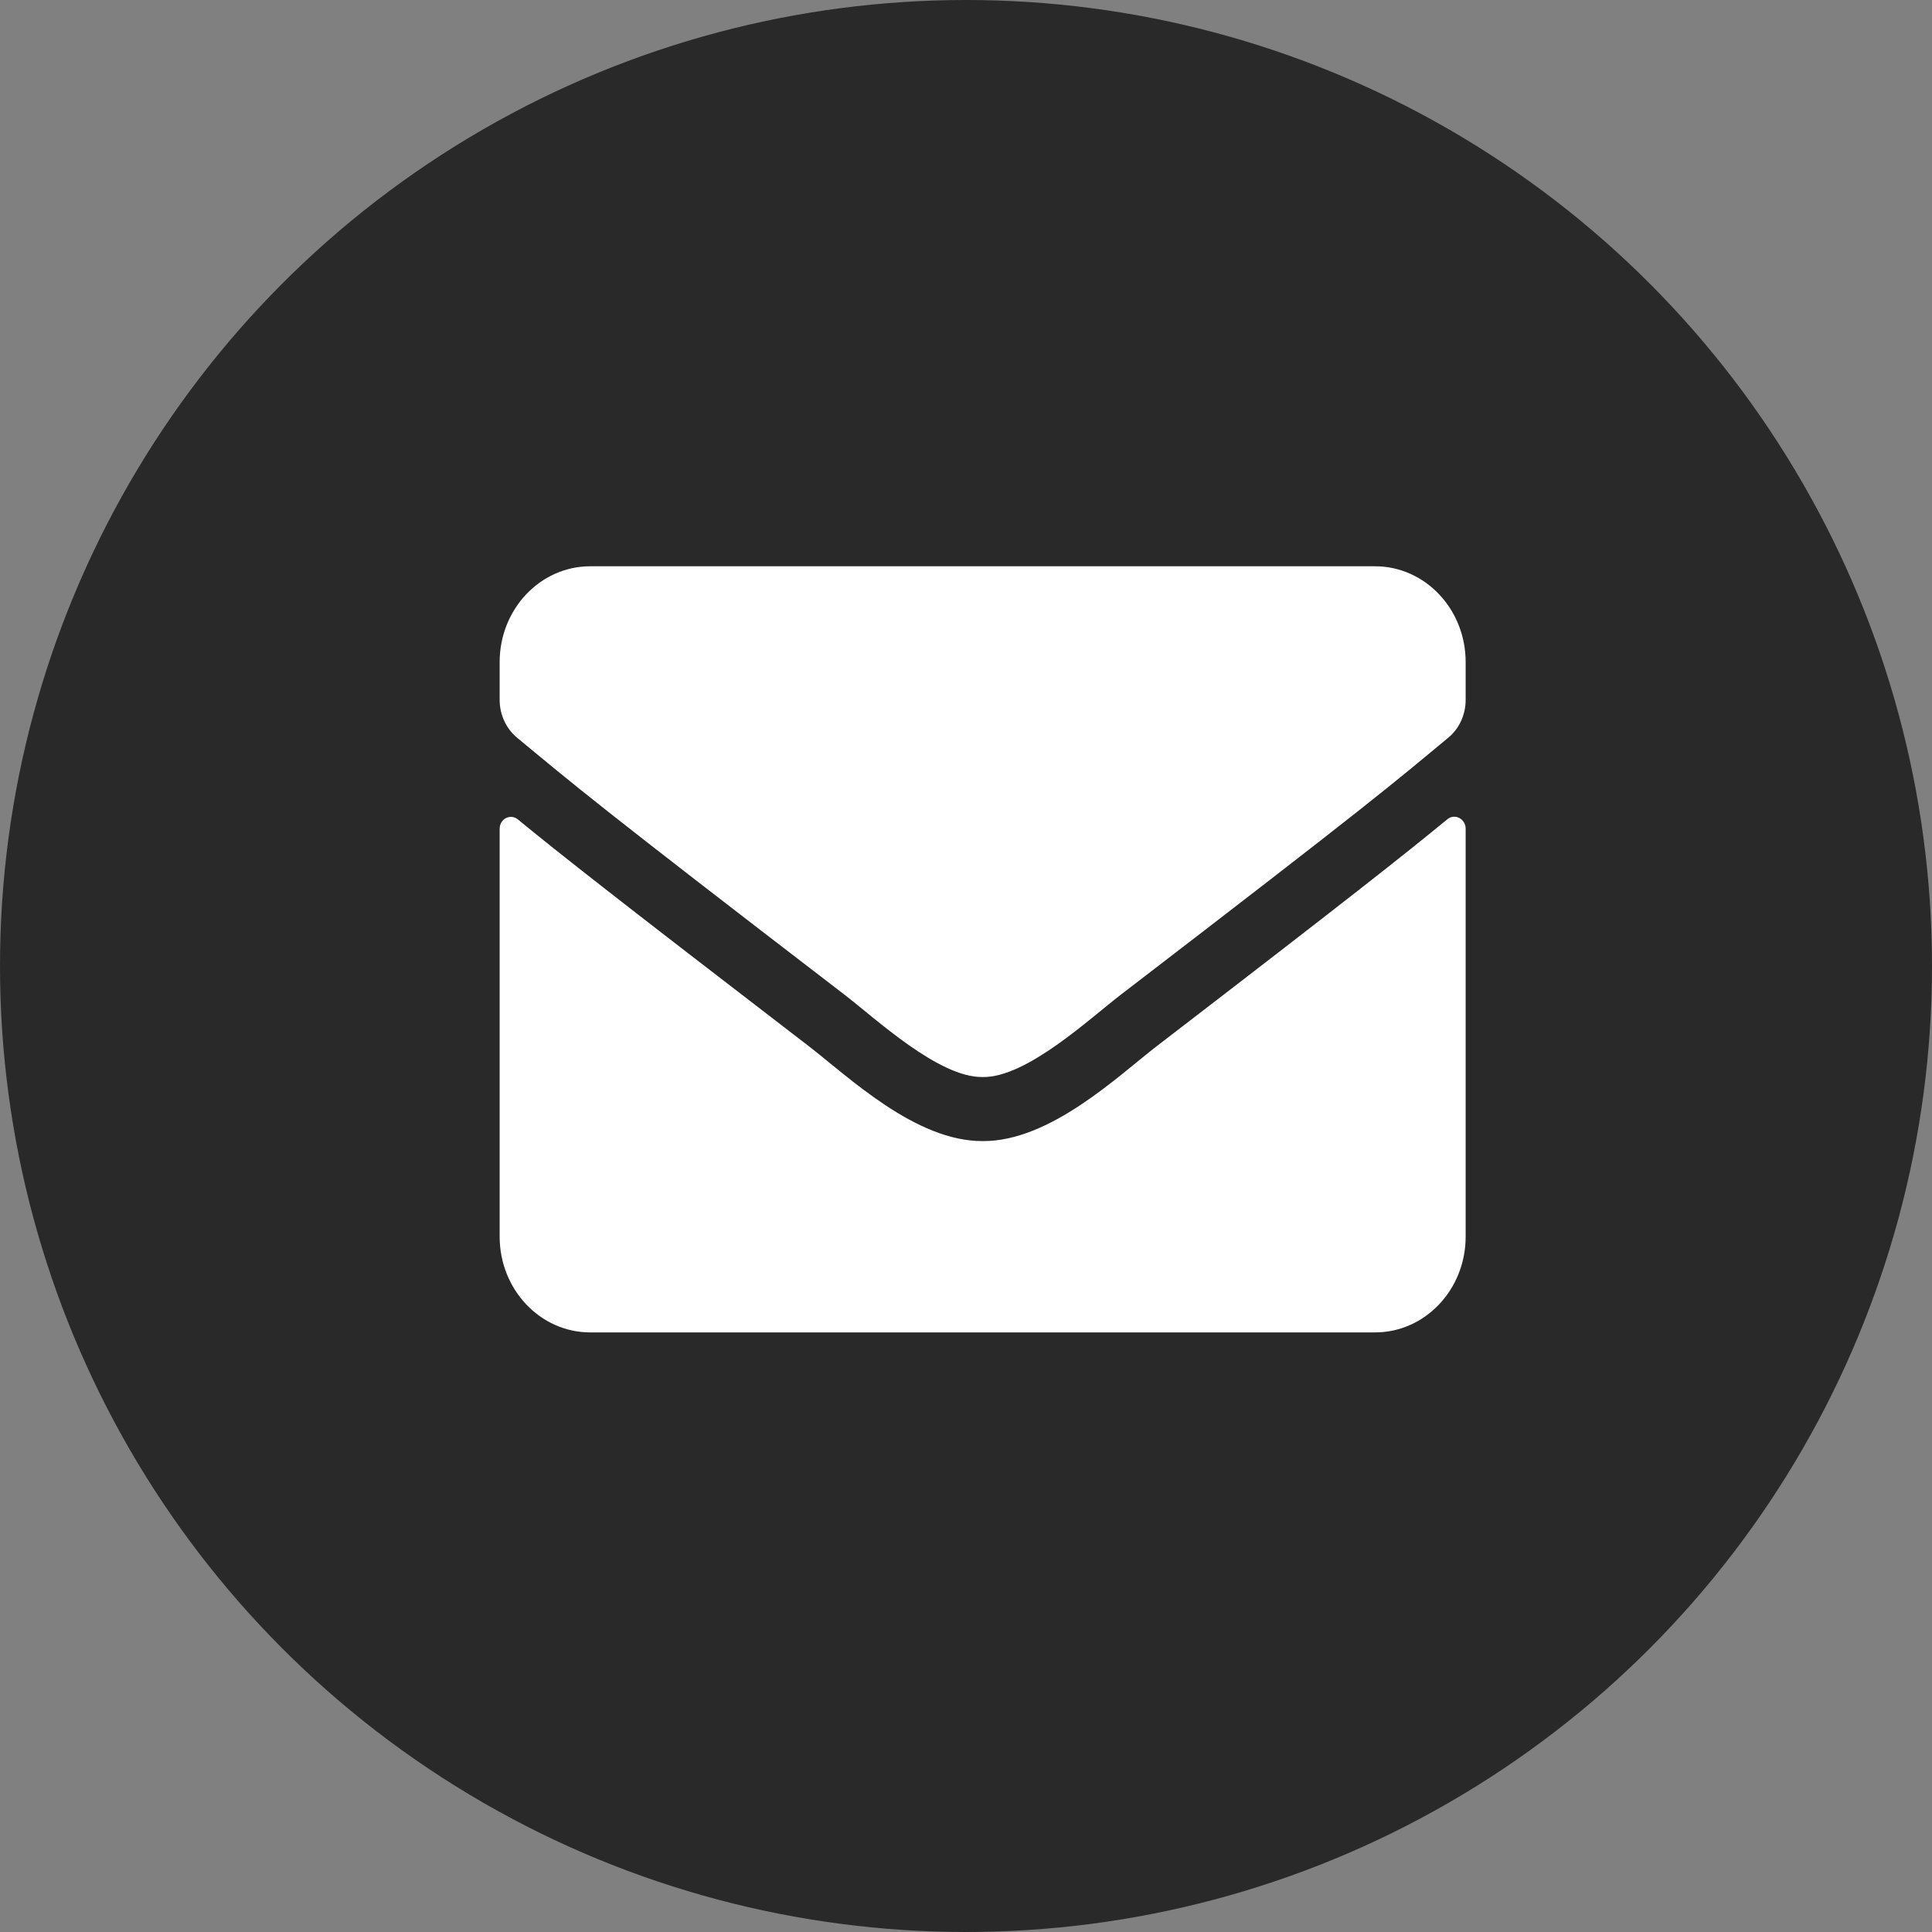 <?xml version="1.0" encoding="UTF-8"?>
<svg width="58px" height="58px" viewBox="0 0 58 58" version="1.1" xmlns="http://www.w3.org/2000/svg" xmlns:xlink="http://www.w3.org/1999/xlink">
    <rect x="0" y="0" width="58" height="58" fill="#808080" stroke="none"/>
    <!-- Generator: sketchtool 64 (101010) - https://sketch.com -->
    <title>DABEB8FD-6CAE-44B5-A88C-DFCFC7A1FFA2</title>
    <desc>Created with sketchtool.</desc>
    <g id="contact" stroke="none" stroke-width="1" fill="none" fill-rule="evenodd">
        <g id="contact-desktop" transform="translate(-771, -685)">
            <g id="Group-2" transform="translate(771, 685)">
                <circle id="Oval" fill="#292929" cx="29" cy="29" r="29"></circle>
                <g id="envelope-solid-(2)" transform="translate(15, 17)" fill="#FFFFFF" fill-rule="nonzero">
                    <path d="M28.451,7.595 C28.671,7.409 29,7.583 29,7.876 L29,20.125 C29,21.712 27.782,23 26.281,23 L2.719,23 C1.218,23 0,21.712 0,20.125 L0,7.882 C0,7.583 0.323,7.415 0.549,7.601 C1.818,8.643 3.5,9.967 9.278,14.405 C10.473,15.327 12.489,17.268 14.5,17.256 C16.522,17.274 18.578,15.291 19.728,14.405 C25.505,9.967 27.182,8.637 28.451,7.595 Z M14.5,15.333 C15.814,15.357 17.706,13.584 18.657,12.854 C26.174,7.086 26.746,6.583 28.479,5.145 C28.807,4.876 29,4.456 29,4.013 L29,2.875 C29,1.288 27.782,0 26.281,0 L2.719,0 C1.218,0 0,1.288 0,2.875 L0,4.013 C0,4.456 0.193,4.87 0.521,5.145 C2.254,6.577 2.826,7.086 10.343,12.854 C11.294,13.584 13.186,15.357 14.5,15.333 Z" id="Shape"></path>
                </g>
            </g>
        </g>
    </g>
</svg>